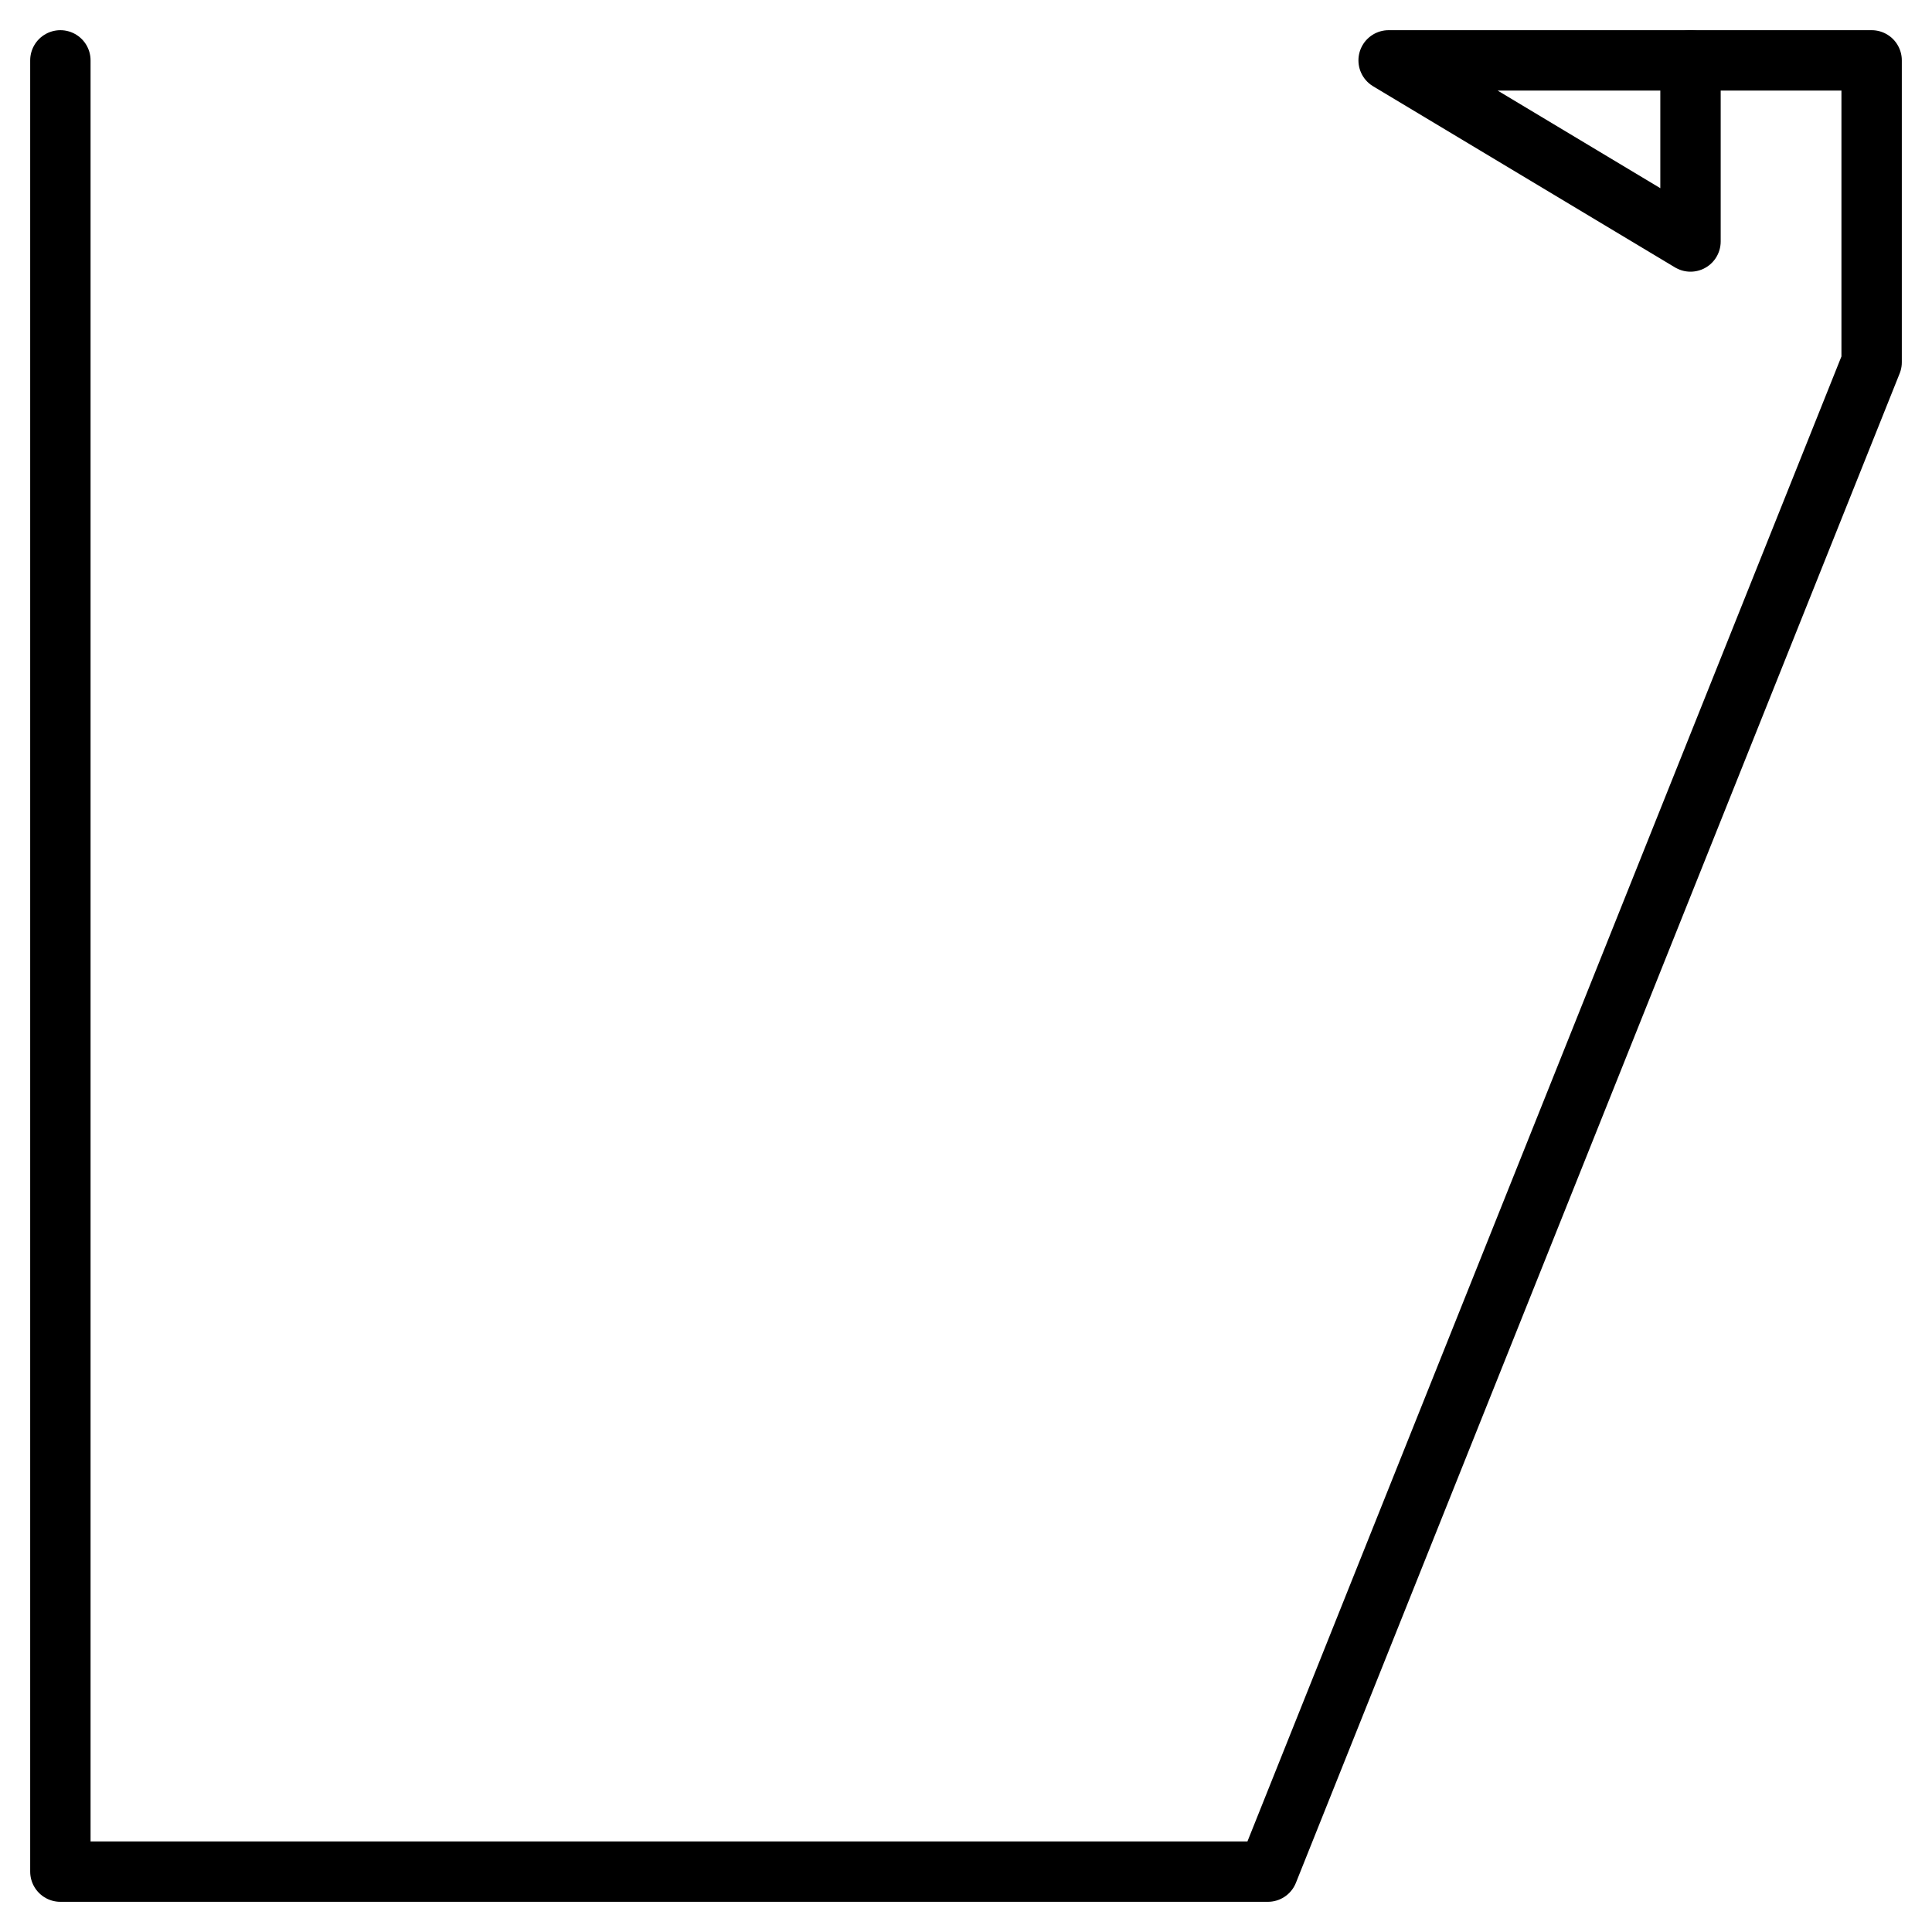 <?xml version="1.0" encoding="UTF-8"?><svg id="Icons" xmlns="http://www.w3.org/2000/svg" viewBox="0 0 64 64"><defs><style>.cls-1{fill:none;stroke:#000;stroke-linecap:round;stroke-linejoin:round;stroke-width:2px;}</style></defs><polyline class="cls-1" points="2 2 2 62 42 62 62 12 62 2 56 2"/><polygon class="cls-1" points="56 8 46 2 56 2 56 8"/></svg>